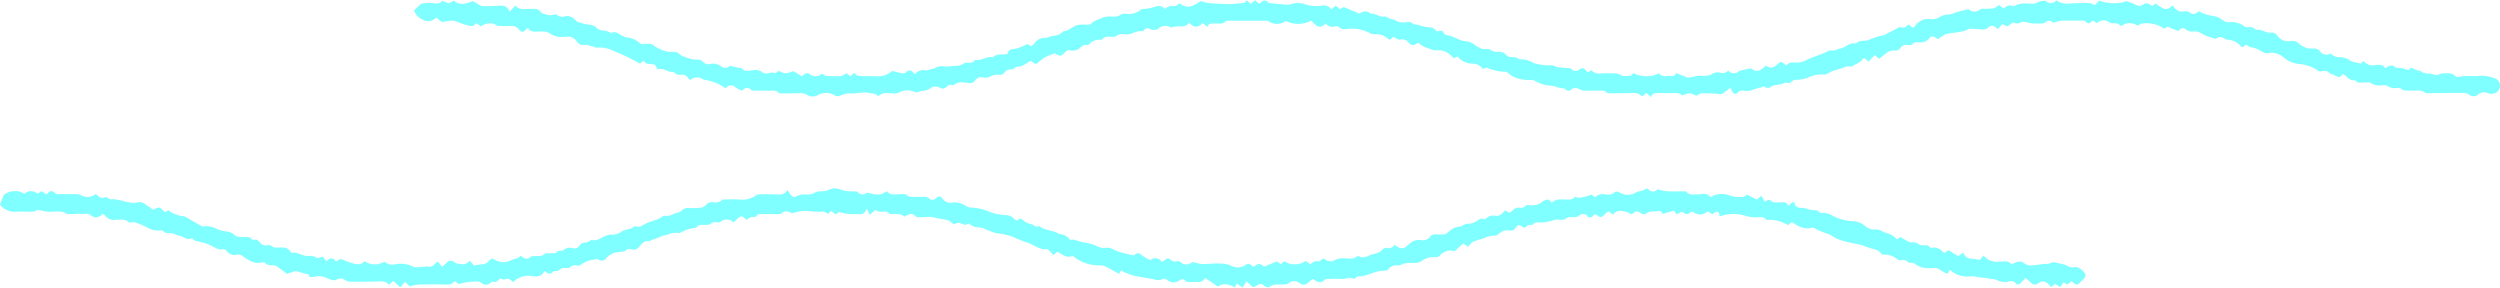 <svg id="obj_sp_1" xmlns="http://www.w3.org/2000/svg" width="419.325" height="48.226" viewBox="0 0 419.325 48.226">
  <path id="パス_46999" data-name="パス 46999" d="M455.286,3543.054c1.231.352,2.278.614,3.309-.229.612.8,1.492.494,2.3.506.43.006.848-.124,1.207.278a.987.987,0,0,0,.643.166c.636.021,1.273,0,1.91.008a1.376,1.376,0,0,1,1.112.3.749.749,0,0,0,1.083-.087c.356-.34.775-.4,1.027.018a1.679,1.679,0,0,0,1.849.7,3.523,3.523,0,0,1,2.209.631,1.742,1.742,0,0,0,.728.229,8.375,8.375,0,0,1,3.272.758,8.8,8.8,0,0,0,2.534.5,1.972,1.972,0,0,1,1.5.639,1.808,1.808,0,0,0,.4.273c.729-.415.714-.4,1.324.143a2.605,2.605,0,0,0,.771.379,3.229,3.229,0,0,1,.725.242c.259.192.477.355.813.226a.35.35,0,0,1,.285.009c.941.768,2.272.553,3.223,1.288a2.031,2.031,0,0,1,1.708.852c.045.045.122.1.173.093.755-.141,1.387.328,2.074.418a7.971,7.971,0,0,1,2.729.812,2.358,2.358,0,0,0,1.168.111,2.29,2.29,0,0,1,1.41.362,6.882,6.882,0,0,0,1.68.552c.456.13.92.229,1.549.384a1.083,1.083,0,0,0,.231-.165c.378-.348.692-.228,1.057.057a10.194,10.194,0,0,0,1.25.772.441.441,0,0,0,.361.045,1.268,1.268,0,0,1,1.848.378,4.252,4.252,0,0,0,.554-.37.563.563,0,0,1,.882-.019,1,1,0,0,0,1.008.267.87.87,0,0,1,.653.112,1.377,1.377,0,0,0,1.981.008,10.091,10.091,0,0,0,1.721.351c.932.02,1.871-.147,2.8-.094a5.7,5.7,0,0,1,1.941.332,2.33,2.33,0,0,0,2.538-.128.593.593,0,0,1,.823.013c.15.123.308.237.451.345.935-.634.935-.634,1.811-.043l2.127-.878.627.49.581-.522a3.215,3.215,0,0,0,3.614-.042l.789.592a1.378,1.378,0,0,1,1.314-.525c.242.046.56-.3.9-.5a2.594,2.594,0,0,0,.646.39c.3.083.754.2.939.056a3.229,3.229,0,0,1,2.113-.432c.642-.032,1.324.221,1.9-.356.118-.118.582.113.908.188a3.435,3.435,0,0,0,.983-.247c.75-.444,1.753-.291,2.372-1.05a.875.875,0,0,1,.685-.312,1.107,1.107,0,0,0,1.334-.523c1.024.784,1.477.837,2.429-.077a2.4,2.4,0,0,1,2.069-.7,1.451,1.451,0,0,0,1.5-.572.9.9,0,0,1,.876-.371c.335.018.672-.013,1.006.007a1.544,1.544,0,0,0,1.247-.465,2.821,2.821,0,0,1,1.815-.862,1.748,1.748,0,0,0,.529-.2c.237-.094.485-.287.709-.264a2.773,2.773,0,0,0,1.6-.441c.379-.192.7-.66,1.248-.3.069.045.314-.2.487-.286a2.6,2.6,0,0,1,.781-.349c.423-.054.9.113,1.28-.026s.658-.539,1.021-.859l.692.434a3.314,3.314,0,0,0,.54-.41,1.275,1.275,0,0,1,1.15-.47,1.077,1.077,0,0,0,1.013-.294.627.627,0,0,1,.545-.156,2.672,2.672,0,0,0,2.319-.578c.621-.374,1.061-.579,1.507.226.811-.82,1.741-.526,2.612-.573.387-.02.809.14,1.1-.284a.388.388,0,0,1,.351-.121,1.858,1.858,0,0,0,1.259-.01,3.4,3.4,0,0,0,1.293-.417l.716.446a1.712,1.712,0,0,1,1.612-.475,1.822,1.822,0,0,0,1.69-.393c.107-.114.525-.066.714.049a2.589,2.589,0,0,0,2.8.017c.507-.283,1.171-.162,1.634-.613.068-.065.367-.011.458.084a.93.93,0,0,0,1.5.01,10.82,10.82,0,0,0,1.6.324c1.033.046,2.07.014,3.24.014.24.47.793.575,1.423.519.333-.03.677.027,1-.031a1.562,1.562,0,0,1,1.668.489,3.618,3.618,0,0,1,3.408-.2,5.61,5.61,0,0,0,1.97.166c.226,0,.452-.214.76-.373l1.622.818.779-.645.539,1c.43-.238.686-.472,1.124-.088.307.268.951.215,1.44.2.554-.024,1.089-.128,1.373.556l.809-.64c.117.06.219.081.227.12.143.731.6.924,1.3.884a4.145,4.145,0,0,1,1.125.259,3.249,3.249,0,0,0,.576.119c.429.02.869-.06,1.2.353a.6.6,0,0,0,.469.11,2.964,2.964,0,0,1,1.693.458,8.379,8.379,0,0,0,3.562.942,3.354,3.354,0,0,1,1.95.806,2.213,2.213,0,0,0,1.722.585,1.718,1.718,0,0,1,1.117.279c.465.278,1.044.359,1.533.6a6.278,6.278,0,0,1,.98.766l.543-.385c.417.235.839.489,1.276.713a1.524,1.524,0,0,0,.639.2,1.618,1.618,0,0,1,1.3.367c.11.113.378.089.574.1.426.02.882-.093,1.194.343a.317.317,0,0,0,.267.115c.921-.292,1.518.267,2.113.851l.723-.462,1.645.973.825-.6c.1.17.191.349.3.516a1.114,1.114,0,0,0,1.025.5,9.509,9.509,0,0,1,1.432.236l.683-.763c.858,1.208,2.1,1.09,3.283,1.018a1.46,1.46,0,0,1,1.428.5,2.946,2.946,0,0,1,.635-.347c.466-.118.91-.326,1.393.122a1.875,1.875,0,0,0,1.192.387,17.672,17.672,0,0,0,1.954-.241c.313-.036.638.011.944-.048a4.9,4.9,0,0,0,.79-.28c.561.119,1.086.221,1.606.347a3.283,3.283,0,0,1,.735.259,1.74,1.74,0,0,0,1.331.231c.522-.139,1.708.777,1.759,1.322a.89.89,0,0,1-.17.543,4.069,4.069,0,0,1-.5.49c-.761.764-.76.765-1.662.013l-.67.553-.673-.359c-.176.256-.349.506-.548.794l-.848-.519-.726.523a3.293,3.293,0,0,0-.554-.633c-.387-.252-.785-.486-1.29-.164-.853.543-1.017.506-1.727-.149-.192-.178-.394-.344-.675-.586-.257.27-.492.492-.7.738-.308.371-.667.526-1,.112-.319-.394-.641-.347-1.068-.263a2.951,2.951,0,0,1-2.038-.231,2.626,2.626,0,0,0-.85-.2c-.788-.114-1.578-.21-2.367-.313a4.774,4.774,0,0,0-1.082-.126,4.425,4.425,0,0,1-3.616-1.1l-.367.7a6.375,6.375,0,0,1-1.253-.682,1.384,1.384,0,0,0-1.114-.287,3.877,3.877,0,0,0-.5,0,3.607,3.607,0,0,1-2.441-.615,1.217,1.217,0,0,0-.914-.278.57.57,0,0,1-.453-.143.954.954,0,0,0-1.085-.281.76.76,0,0,1-.644-.146,3.279,3.279,0,0,0-2.384-.8c-.1-.006-.257,0-.283-.052-.45-.9-1.456-.837-2.188-1.123a10.82,10.82,0,0,0-2.2-.671,16.508,16.508,0,0,1-2.7-.666c-.747-.257-1.338-.792-2.005-1.01a10.446,10.446,0,0,1-2.132-.9.684.684,0,0,0-.473-.093c-1.294.366-2.307-.264-3.363-.947l-.631.512a5.945,5.945,0,0,0-2.984-.886c-.229.018-.569.061-.679-.065-.52-.591-1.168-.317-1.773-.359a6.042,6.042,0,0,1-1.581-.209,6.524,6.524,0,0,0-4.4.058c-.264-1.022-.321-1.038-1.289-.352l-.721-.518a1.917,1.917,0,0,1-2.6.038c-.355.173-.664.438-.978.443-.282,0-.568-.276-.852-.431-.8.588-.8.588-1.25-.165l-1.854.567-.435-.478c-.534.035-1.026.052-1.514.1a1.377,1.377,0,0,0-.724.194.751.751,0,0,1-1.073.016,1.929,1.929,0,0,0-.628-.252c-.456-.114-.666.722-1.137.366a2.851,2.851,0,0,0-1.21-.384,1.365,1.365,0,0,0-1.61.537l-.8-.529a2.682,2.682,0,0,0-.38.265c-.9.882-.9.884-1.863.152a5.393,5.393,0,0,0-.413.38.51.51,0,0,1-.8.06,1.033,1.033,0,0,0-1.587-.062.762.762,0,0,1-.182.081c-.606.258-1.3-.131-1.9.318-.541.405-1.221.109-1.827.22-.311.058-.607.2-.918.255a11.276,11.276,0,0,1-1.353.19c-.516.036-1.053-.155-1.488.355-.121.142-.522.009-.758.1a2.821,2.821,0,0,0-.624.453c-.351-.159-.709-.454-1.04-.427-.246.02-.458.458-.79.828a2.9,2.9,0,0,1-.616.039,2.209,2.209,0,0,0-1.925.613.794.794,0,0,1-.525.245,3.984,3.984,0,0,0-1.733.362c-.665.267-1.386.4-2.037.691-.3.137-.5.513-.777.814l-.845-.537-1.458,1.3a2.214,2.214,0,0,0-2.453.728,1.059,1.059,0,0,1-.8.268,3.091,3.091,0,0,0-2.23.634,2.008,2.008,0,0,1-1.21.325c-.436,0-.875-.029-1.307.012a4.327,4.327,0,0,0-.824.24c-.214.065-.445.219-.638.181a1.6,1.6,0,0,0-1.537.509c-.161.159-.391.365-.584.358a6.119,6.119,0,0,0-2.434.5c-.208.08-.427.131-.642.193a4.16,4.16,0,0,1-.911.24c-.373.014-.731-.041-1.019.28-.078.087-.277.179-.351.14-.678-.366-1.331.089-2,.037a20.635,20.635,0,0,0-2.111-.009c-.252.006-.594,0-.738.153-.579.61-1.122.436-1.7.038-.079-.054-.169-.094-.315-.173-.247.2-.5.406-.755.618a1.037,1.037,0,0,1-1.358.122,1.477,1.477,0,0,0-1.984.019c-.226.174-.632.13-.957.157-.715.06-1.453-.152-2.116.378-.293.235-.692.072-.994-.223a.827.827,0,0,0-1.1-.036c-.685.422-.685.42-1.217-.091-.144-.138-.293-.271-.609-.563l-.629,1.054-.992-.7-.322.676c-1.073-.607-2.069-.748-2.834-.121l-2.177-1.481c-.4.784-1.043.746-1.681.692s-1.342.228-1.864-.427c-.067-.085-.455-.018-.615.092a1.723,1.723,0,0,1-2.2-.013c-.175-.13-.513-.285-.629-.208-.8.534-1.625.031-2.361-.056-.78-.092-1.578-.279-2.384-.393a11.228,11.228,0,0,1-2.373-.928l-.284.565c-.91-.489-1.674-.935-2.473-1.308a2.4,2.4,0,0,0-.979-.112,6.751,6.751,0,0,1-4.366-1.622c-.991.515-1.717-.26-2.567-.664l-.675.57a6.584,6.584,0,0,0-.548-.642c-.168-.152-.4-.372-.578-.356-1.185.108-2.046-.678-3.054-1.048a22.558,22.558,0,0,1-2.729-1.086,12.876,12.876,0,0,0-2.7-.56,17.891,17.891,0,0,1-1.98-.75c-.03-.012-.048-.055-.077-.063-.815-.228-1.759-.052-2.421-.785-.039-.043-.284.125-.442.155a.9.9,0,0,1-.477,0c-.968-.393-.965-.4-1.682-.014a4.839,4.839,0,0,0-.864-.659,4.417,4.417,0,0,0-1.046-.23c-.244-.047-.491-.078-.734-.126a8.337,8.337,0,0,0-1.234-.245c-.634-.026-1.271.045-1.907.053-.193,0-.464,0-.568-.111-.629-.7-1.248-.419-1.9.014-.743-.657-1.651-.357-2.5-.455-.655-.809-1.7-.029-2.361-.686l-.973.834-.527-1.075a1.177,1.177,0,0,1-1.448.949c-.5-.028-1.009.038-1.507-.011-.535-.052-1.062-.188-1.76-.319l-.46.386-.772-.588-.516.494c-.593-.51-1.332-.341-2.046-.369-.734-.027-1.469-.15-2.2-.115a12.076,12.076,0,0,0-1.866.4,1.281,1.281,0,0,0-1.781.048c-.152.121-.453.07-.686.072-.871.007-1.743,0-2.615,0-.3,0-.594-.026-.8.292a.6.6,0,0,1-.42.2,1.434,1.434,0,0,0-1.2.46c-.41-.111-.654-.8-1.188-.486a7.286,7.286,0,0,0-1.056.947,1.559,1.559,0,0,0-2.221-.079.712.712,0,0,1-.486.058,1.362,1.362,0,0,0-1.206.281c-.222.2-.7.116-1.058.136-.427.023-.879-.081-1.19.356a.572.572,0,0,1-.353.163,6.61,6.61,0,0,0-2.453.812.411.411,0,0,1-.287.067c-.961-.276-1.776.352-2.679.431-.146.013-.278.152-.424.215-.23.1-.466.185-.7.269s-.471.148-.7.238c-.121.047-.239.2-.337.187-.891-.156-1.348.47-1.818,1.021a1.16,1.16,0,0,1-1.266.347c-.215-.044-.55-.117-.648-.01-.476.521-1.092.369-1.665.491a2.907,2.907,0,0,0-1.8.93.962.962,0,0,1-1.4.286c-.285-.17-.484.018-.711.024a4.4,4.4,0,0,0-2.285.926.837.837,0,0,1-.486.068c-.47-.038-.924-.117-1.285.337-.089.112-.378.081-.576.084-.429,0-.865-.09-1.19.348-.089.121-.357.12-.546.155-.159.029-.4-.035-.471.05-.489.64-.965.388-1.485-.087-.43.993-1.219,1-2.053.9a3.465,3.465,0,0,0-3.2,1.01c-.421-.447-.823-.74-1.426-.466-.167.076-.443-.09-.71-.155-.372.246-.649.787-1.267.506-.1-.045-.329.178-.487.293a1.026,1.026,0,0,1-1.3.017,1.462,1.462,0,0,0-1.2-.307c-.4.04-.806.022-1.2.082-.475.072-.943.2-1.552.331l-.564-.438c-.069.012-.162,0-.191.036a1.371,1.371,0,0,1-1.232.487c-1.542-.029-3.085-.032-4.627,0a9.813,9.813,0,0,0-1.565.309l-.793-.757-.818.924-1.172-1.081-.729.656c-.494-.656-1.156-.58-1.826-.562q-2.262.062-4.526.043a1.874,1.874,0,0,1-1.025-.281,1.14,1.14,0,0,0-1.23-.152c-.674.433-1.241.007-1.773-.15a3.367,3.367,0,0,0-1.406-.362c-.454.058-.907.125-1.422.2l-.264-.459-2.209-.592-1.4.48c-.579-.43-1.132-.849-1.7-1.252a.907.907,0,0,0-.451-.179c-.562-.025-1.146.072-1.57-.449a.321.321,0,0,0-.28-.067,2.9,2.9,0,0,1-2.3-.313,4.162,4.162,0,0,1-.918-.537,1.267,1.267,0,0,0-1.157-.436,1.6,1.6,0,0,1-1.764-.626c-.114-.165-.441-.348-.59-.295-.673.239-1.122-.164-1.668-.407a8.256,8.256,0,0,0-2.831-.926c-.146-.009-.288-.147-.425-.236-.11-.072-.248-.25-.31-.225-.856.345-1.474-.4-2.234-.475a3.125,3.125,0,0,1-.634-.235,1.873,1.873,0,0,0-.646-.18c-.478.025-.928.075-1.291-.351a.609.609,0,0,0-.477-.084,3.73,3.73,0,0,1-2.271-.552c-.639-.308-1.3-.564-1.968-.817a1.563,1.563,0,0,0-.5.005c-.2,0-.474.065-.587-.039-.691-.63-1.521-.389-2.294-.382a1.737,1.737,0,0,1-1.584-.644,2.294,2.294,0,0,0-.509-.371,1.309,1.309,0,0,1-2.009.2c-.441-.313-1.22-.172-1.848-.194-.534-.019-1.071.023-1.606.034-.168,0-.38.055-.5-.025-1.037-.721-2.2-.242-3.3-.382-.5-.064-1-.188-1.676-.32-.373.407-1.073.337-1.763.327a16.868,16.868,0,0,0-1.809.008,3.121,3.121,0,0,1-2.676-1.189l.61-1.6a3.039,3.039,0,0,1,3.488-.223,1.628,1.628,0,0,1,2.185-.021l.713-.413.734.538a.982.982,0,0,0,.3-.18.662.662,0,0,1,1.106-.11.777.777,0,0,0,.414.246c1.061.018,2.121-.005,3.182.012a1.97,1.97,0,0,1,.847.176,2.186,2.186,0,0,0,2.5-.227c.448.427.9.919,1.632.537.075-.039.239.076.354.134.148.074.295.243.43.231,1.628-.149,3.115.934,4.79.5.659-.17,1.129.468,1.679.746a4.786,4.786,0,0,1,.7.518c1.069-.537,1.069-.537,2.023.423l.553-.35a4.737,4.737,0,0,0,2.519,1,.587.587,0,0,1,.283.088c.834.469,1.665.943,2.5,1.415.144.082.311.253.432.226a3.815,3.815,0,0,1,2.536.479c.935.46,2.109.15,2.918,1.036.226.248.8.216,1.221.241.556.033,1.145-.149,1.586.383a.405.405,0,0,0,.361.107c.444-.16.707.08.938.386a1.36,1.36,0,0,0,1.329.521,1,1,0,0,1,.917.276c.118.124.41.119.622.113.861-.026,1.75-.18,2.349.689.054.079.162.188.232.179.988-.131,1.8.586,2.769.559a1.6,1.6,0,0,1,1.323.284c.132.124.578-.087,1.109-.188l.541.8c.586-.67,1.128-.694,1.633.029l.688-.448a.863.863,0,0,1,.18.031c.3.113.587.236.883.347.242.092.486.181.735.253.8.23,1.611.564,2.276-.266a3.04,3.04,0,0,0,3.346.088,2.134,2.134,0,0,0,1.868.447,4.49,4.49,0,0,1,2.828.339c.484.276,1.245.074,1.881.075a2.871,2.871,0,0,1,.694-.045,1.092,1.092,0,0,0,1.219-.47,2.725,2.725,0,0,1,.511-.36l.682.9c.274-.252.514-.462.743-.684a.9.9,0,0,1,1.27-.156c.44.383.907.307,1.393.381.546.084.858-.245,1.247-.564l.706.8a8.645,8.645,0,0,1,1.451-.223,1.381,1.381,0,0,0,1.015-.549c.55-.523.533-.482,1.233-.1a2.75,2.75,0,0,0,2.318.065,5.3,5.3,0,0,1,1.18-.425c.233-.034.438-.26.69-.421.509.525,1.027.714,1.649.153.158-.142.511-.075.776-.092.519-.032,1.033.081,1.509-.347.217-.2.7-.1,1.066-.121.39-.023.8.08,1.1-.317.089-.116.357-.1.545-.131.159-.025.4.036.472-.051a1.459,1.459,0,0,1,1.572-.348,1.074,1.074,0,0,0,1.138-.45,1.068,1.068,0,0,1,1.017-.515c.171.018.362-.118.54-.194s.378-.266.524-.229c.889.222,1.5-.414,2.228-.67a3.2,3.2,0,0,1,.831-.238,2.687,2.687,0,0,0,1.8-.43c.632-.54,1.608-.326,2.231-.937a.214.214,0,0,1,.191-.032c.658.3,1.121-.127,1.643-.406.969-.516,2.139-.579,3.016-1.315.048-.04.136-.086.183-.068.822.316,1.429-.376,2.167-.466a1.433,1.433,0,0,0,.778-.4,1.454,1.454,0,0,1,1.272-.394,10.549,10.549,0,0,0,2-.08,1.328,1.328,0,0,0,.749-.42,1.344,1.344,0,0,1,1.235-.489,1.7,1.7,0,0,0,1.5-.361c.129-.128.443-.091.672-.092a21.07,21.07,0,0,1,2.412.027,4.033,4.033,0,0,0,2.6-.705,1.522,1.522,0,0,1,.74-.2c.938-.01,1.877.008,2.815.041a1.7,1.7,0,0,0,1.75-.773,3.752,3.752,0,0,0,.347.637c.612.7.606.664,1.512.274a2.785,2.785,0,0,1,1.071-.143,2.68,2.68,0,0,0,1.726-.358,2.2,2.2,0,0,1,1.062-.158,3.118,3.118,0,0,0,1.31-.308,2.26,2.26,0,0,1,1.734-.034,5.558,5.558,0,0,0,2.248.343c.26.009.62-.028.76.12A1.021,1.021,0,0,0,455.286,3543.054Z" transform="translate(-309.857 -3510.759)" fill="aqua" opacity="0.5"/>
  <path id="パス_47000" data-name="パス 47000" d="M576.212,3522.882l.552-.341a1.815,1.815,0,0,0,1.687.522c.769-.021,1.539-.024,2.306.006a1.676,1.676,0,0,1,.831.227c.566.379,1.169.139,1.749.159.167.006.345-.278.512-.424a4.808,4.808,0,0,0,4.245.042,1.425,1.425,0,0,0,1.437.415c.525-.1,1.192.3,1.448-.466l2.022.782c.709-.135,1.207-.268,1.712-.317.8-.079,1.625.171,2.4-.378a1.851,1.851,0,0,1,1.362-.141,1.2,1.2,0,0,0,1.265-.394,1.186,1.186,0,0,0,1.794.123,1.353,1.353,0,0,1,.567-.17c.424-.1.85-.185,1.409-.306.825.531,1.336.747,2.482-.429.351.115.72.358,1.045.309a2.307,2.307,0,0,0,.979-.6c.528-.441.553-.46,1.088-.035l.359.281c.465-.616,1.117-.5,1.739-.5a3.224,3.224,0,0,0,1.511-.353c1.25-.639,2.65-.949,3.894-1.638.211-.117.556.034.825-.016a8.138,8.138,0,0,0,.811-.294,4.218,4.218,0,0,0,.745-.165c.7-.367,1.313-.936,2.2-.717.615-.713,1.57-.27,2.316-.7a16.933,16.933,0,0,1,2.281-.706c.754-.3,1.453-.738,2.184-1.1.23-.115.539-.318.717-.246.592.24.931-.133,1.322-.48l.608.57c.111-.038.2-.067.293-.1a.17.17,0,0,0,.082-.056,2.691,2.691,0,0,1,2.815-1.267,2.414,2.414,0,0,0,1.421-.379,3.059,3.059,0,0,1,1.6-.416,4.035,4.035,0,0,0,1.028-.32c.247-.078.494-.157.745-.219.428-.107.859-.2,1.463-.342a1.454,1.454,0,0,0,1.976.017c.194-.152.575-.067.871-.089.678-.05,1.368.117,1.972-.455.419-.4.655.273,1.073.421a1.393,1.393,0,0,1,1.627-.418.24.24,0,0,0,.2,0c1.093-.755,2.34-.269,3.5-.448.21-.033.388-.264.6-.3.4-.072.948-.251,1.208-.066a1.086,1.086,0,0,0,1.656-.162,3.3,3.3,0,0,0,2.359.541,32.058,32.058,0,0,1,3.311-.057,2.42,2.42,0,0,1,.8.349l.725-.789c1.2.568,3.767.595,4.513.086.35.115.687.209,1.012.335a4.2,4.2,0,0,0,1.245.487c.378.008.755-.417,1.148-.447.3-.024.631.269,1.018.455l.549-.422a5.6,5.6,0,0,0,1.3.832,1.091,1.091,0,0,0,1.4-.488c.165.116.308.166.37.267a1.61,1.61,0,0,0,1.73.717,1.275,1.275,0,0,1,.853.129c.614.52,1.094.3,1.558-.145a8.872,8.872,0,0,0,2.685.845,2.326,2.326,0,0,1,.985.4c.484.306.934.7,1.554.574a3.491,3.491,0,0,1,2.329.629c.177.089.371.287.522.257a1.43,1.43,0,0,1,1.546.429c.924-.215,1.678.565,2.578.447a1.059,1.059,0,0,1,1.014.527,2.229,2.229,0,0,0,2.2.889,1.688,1.688,0,0,1,1.457.447,3.154,3.154,0,0,0,2.307.817,1.127,1.127,0,0,1,1.091.365,1.433,1.433,0,0,0,1.912.443,1.735,1.735,0,0,0,1.464.632,2.8,2.8,0,0,1,1.583.449c.611.462,1.319.4,2,.638l.357-.415c.067.028.149.037.186.082a1.824,1.824,0,0,0,1.7.583c.643-.047,1.36-.221,1.859.506a2.712,2.712,0,0,1,.617-.368c.233-.063.607-.134.719-.014.356.381.741.331,1.19.334a5.156,5.156,0,0,1,1.295.381l.473-.395a1.822,1.822,0,0,1,.274.077c.235.1.459.231.7.318.214.078.507.045.654.181a1.907,1.907,0,0,0,1.31.375,10.637,10.637,0,0,1,1.359.285,4.4,4.4,0,0,1,2.4-.265c.334.022.646.392.938.584.52-.062,1.053-.16,1.589-.182.769-.031,1.553.079,2.31-.026a6.057,6.057,0,0,1,2.774.523,1.354,1.354,0,0,1,.454,1.813,1.557,1.557,0,0,1-1.965.521,1.563,1.563,0,0,0-1.551.274,1.163,1.163,0,0,1-1.535,0,1.677,1.677,0,0,0-.81-.268c-2.012-.006-4.023.022-6.034.038-.133,0-.31.054-.392-.012-.886-.7-1.919-.339-2.888-.413-.462-.035-.933.058-1.31-.352-.1-.114-.377-.106-.57-.1a2.248,2.248,0,0,1-1.706-.342c-.248-.2-.772-.071-1.17-.081a2.369,2.369,0,0,1-1.51-.362c-.315-.23-.893-.14-1.351-.122s-.943.128-1.289-.323c-.02-.026-.054-.065-.076-.062-.893.145-1.332-.628-2-1.039l-.6.53a1.61,1.61,0,0,1-.278-.071c-.26-.116-.51-.257-.774-.363-.15-.06-.377-.017-.471-.115a1.414,1.414,0,0,0-1.608-.409c-.341.1-.834-.456-1.292-.623a6.806,6.806,0,0,0-2.2-.62,4.542,4.542,0,0,1-2.307-.774,3.481,3.481,0,0,1-.4-.3,3.043,3.043,0,0,0-2.591-.769c-.732.166-1.175-.387-1.745-.6a3.334,3.334,0,0,0-1.1-.357c-.291-.012-.571-.273-.91-.451l-.59.419c-.086-.024-.168-.023-.207-.063a3.124,3.124,0,0,0-2.369-1.191.629.629,0,0,1-.279-.092c-.966-.485-.966-.486-1.6-.042-.482-.145-.882-.244-1.266-.387a5.382,5.382,0,0,1-1.168-.529,1.937,1.937,0,0,0-1.221-.341,1.868,1.868,0,0,1-1.493-.38c-.439-.4-.865-.01-1.17.321l-1.835-.738-.543.371c-1.056-.943-3.636-1.292-4.459-.533a2.339,2.339,0,0,0-2.786.09,1.321,1.321,0,0,0-1.292-.484.967.967,0,0,1-.655-.156,1.562,1.562,0,0,0-2.076.116l-.69-.444-.613.494c-.114-.026-.251-.015-.3-.075a1.225,1.225,0,0,0-1.083-.391c-1.106.013-2.214-.023-3.319.02a6.826,6.826,0,0,0-1.322.346.874.874,0,0,0-1.394-.007c-.132.132-.443.106-.673.113a10.169,10.169,0,0,1-1.407-.009c-.53-.057-1.052-.191-1.761-.327a1.134,1.134,0,0,1-1.483.129c-1.051.808-1.051.808-1.813.3l-.76.852c-.154-.111-.309-.213-.453-.329a.747.747,0,0,0-1.086.017,1.536,1.536,0,0,1-1.4.351c-.5-.054-1-.057-1.5-.081-.133-.007-.295-.059-.394,0-1.242.71-2.686.537-3.992.935a5.007,5.007,0,0,0-1.184.818c-.078-.052-.2-.142-.335-.224-.519-.323-.825-.347-1.227.125a1.761,1.761,0,0,1-1.593.613c-.417-.023-.849-.095-1.2.323-.126.151-.511.163-.757.119a1.169,1.169,0,0,0-1.226.494,1.085,1.085,0,0,1-1.136.435,1.5,1.5,0,0,0-.909.223c-.52.334-.985.753-1.5,1.158l-.793-.6-1,1.081-.694-.579c-.095.036-.229.044-.267.108-.394.681-1.186.8-1.741,1.257a.245.245,0,0,1-.191.049c-.834-.249-1.491.38-2.27.465a6.285,6.285,0,0,0-1.633.663c-.181.077-.384.246-.541.211a5.184,5.184,0,0,0-2.864.54,6.983,6.983,0,0,1-2.108.359.663.663,0,0,0-.448.158.919.919,0,0,1-1.081.3c-.063-.02-.157-.06-.193-.032-.693.522-1.641.286-2.3.674a.965.965,0,0,1-1.324-.08c-.111.086-.206.225-.313.234-.965.09-1.806.757-2.841.567a1.162,1.162,0,0,0-1.114.257c-.458.436-.751.313-1.045-.288-.056-.114-.1-.236-.2-.489-.361.277-.68.493-.963.749a1.193,1.193,0,0,1-1,.31,24.36,24.36,0,0,0-2.795-.127,2.917,2.917,0,0,0-.977.431,3.51,3.51,0,0,0-1.084-.426,4.3,4.3,0,0,0-1.281.378c-.354-.439-1-.439-1.673-.415-.7.025-1.408,0-2.113.007-.56,0-1.172-.137-1.435.659l-.8-.7-.591.537c-.1-.01-.193.009-.227-.027a1.75,1.75,0,0,0-1.464-.481c-1.239.04-2.48.036-3.72.042-.2,0-.478.031-.574-.079-.426-.487-.968-.352-1.486-.355-.772-.005-1.545.028-2.313-.015a2.7,2.7,0,0,1-1.01-.295.89.89,0,0,0-1.1.05.715.715,0,0,1-1.135-.024c-.046-.046-.109-.116-.158-.112-.777.065-1.482-.425-2.175-.426a6.111,6.111,0,0,1-2.7-.816c-.147-.069-.31-.187-.452-.17a6.842,6.842,0,0,1-2.991-.439,3.573,3.573,0,0,1-.755-.446c-.248-.162-.51-.506-.727-.478a7.933,7.933,0,0,1-3.116-.676c-.18-.048-.419.127-.693.22a2.183,2.183,0,0,0-1.84-.909,3.182,3.182,0,0,1-2.414-1.206l-.608.3a1.162,1.162,0,0,1-.212-.131,3.055,3.055,0,0,0-2.868-1.186,1.532,1.532,0,0,1-.659-.143c-.3-.1-.6-.211-.9-.326a4.011,4.011,0,0,1-.618-.269c-.254-.153-.487-.341-.747-.526-.182.091-.328.16-.471.237a.766.766,0,0,1-1.069-.194,1.308,1.308,0,0,0-1.462-.584c-.323.08-.752-.272-1.207-.459l-.533.484a1.092,1.092,0,0,1-.262-.114,2.892,2.892,0,0,0-2.253-.813,1.766,1.766,0,0,1-1.095-.321,6.331,6.331,0,0,0-2.069-.579,7.97,7.97,0,0,0-1.6.015,1.5,1.5,0,0,1-1.307-.34.621.621,0,0,0-.546-.127,1.38,1.38,0,0,1-1.656-.462c-1.1,1.2-1.755.121-2.453-.476a4.5,4.5,0,0,1-4.211.055,2.477,2.477,0,0,1-2.9.061,1.116,1.116,0,0,0-.582-.093q-3.018-.009-6.035,0c-.2,0-.486-.035-.58.075-.508.6-1.174.347-1.78.385-.493.032-1.036-.139-1.279.552l-.862-.622c-.7.875-1.452.753-2.212-.056a1.551,1.551,0,0,1-1.613.59,5.989,5.989,0,0,0-1.48.207,1.644,1.644,0,0,0-1.95.094,1.305,1.305,0,0,1-1.483.167.764.764,0,0,0-1.008.136c-.093.093-.215.265-.292.249-1.029-.218-1.853.646-2.876.517a1.77,1.77,0,0,0-1.609.322c-.128.124-.449.053-.681.063-.552.024-1.154-.145-1.559.433a.348.348,0,0,1-.278.088,2.183,2.183,0,0,0-1.966.78.456.456,0,0,1-.375.093c-.465-.11-.751.183-1.069.423a1.742,1.742,0,0,1-1.664.463.829.829,0,0,0-.884.312c-.789.766-.8.755-1.689.189-.449.164-.885.288-1.287.481a4.921,4.921,0,0,0-1.105.681c-.872.759-.858.776-1.686.116-.76.317-1.348,1.05-2.29.952a.472.472,0,0,0-.339.17c-.326.384-.757.274-1.17.353-.36.069-.632.543-.975.8-.113.084-.325.038-.492.042a2.6,2.6,0,0,0-1.623.346,1.836,1.836,0,0,1-1.171.106,1.217,1.217,0,0,0-1.307.526.941.941,0,0,1-1.05.4,6.968,6.968,0,0,0-1-.087,1.81,1.81,0,0,0-1.333.316.685.685,0,0,1-.539.116.743.743,0,0,0-.793.276.943.943,0,0,1-1.205.176,1.393,1.393,0,0,0-1.662.181,2.3,2.3,0,0,1-1.205.339,8.6,8.6,0,0,0-1.132.286,2.981,2.981,0,0,0-2.945.061,1.341,1.341,0,0,1-.67.088c-.368,0-.736-.035-1.1-.039a1.7,1.7,0,0,0-1.566.536c-.379-.469-.933-.443-1.484-.561-1.165-.249-2.279.169-3.427.06a4.7,4.7,0,0,0-1.622.43.94.94,0,0,1-.926-.185,2.892,2.892,0,0,0-2.55-.038,1.755,1.755,0,0,1-1.946.052,2.249,2.249,0,0,0-.909-.278c-1.134-.018-2.268.021-3.4.033-.131,0-.317.012-.385-.064-.539-.6-1.238-.364-1.882-.386-.769-.026-1.539-.014-2.308-.028-.162,0-.387.009-.474-.086-.594-.649-1.114-.358-1.562.1a5.923,5.923,0,0,1-1.1-.568,1.016,1.016,0,0,0-1.623.187,8.04,8.04,0,0,0-3.541-1.434,1.593,1.593,0,0,1-.449-.2,1.675,1.675,0,0,0-1.952.231,1.541,1.541,0,0,1-.346-.3,1.224,1.224,0,0,0-1.278-.593,1.038,1.038,0,0,1-1-.318c-.1-.122-.349-.135-.535-.172-.126-.025-.275.032-.39-.012a7.67,7.67,0,0,0-.971-.418,4.668,4.668,0,0,0-1.006-.015l-.38-.719c-.643-.286-1.484.138-1.933-.709l-.613.514a34.8,34.8,0,0,0-4.348-2.118,5.666,5.666,0,0,0-2.88-.581.33.33,0,0,1-.2,0,5.552,5.552,0,0,0-2.47-.47c-.288-.022-.58-.414-.808-.689a1.612,1.612,0,0,0-1.572-.663c-.2.029-.4-.019-.6.009a2.914,2.914,0,0,1-2.166-.541,2.032,2.032,0,0,0-1.319-.335c-.368,0-.739-.021-1.106,0-.528.036-1-.025-1.217-.555-.134.022-.221.01-.26.047-.749.728-.76.742-1.485.027a1.369,1.369,0,0,0-1.153-.46,17.05,17.05,0,0,1-1.808-.005c-.231-.006-.528.018-.679-.11a1.736,1.736,0,0,0-1.431-.282,2.362,2.362,0,0,0-1.174.469l-.7-.5c-.064.008-.162-.007-.187.029-.458.667-1.013.352-1.6.224-.949-.207-1.791-.851-2.824-.7-.353.053-.7.126-1.224.221l-.971-.763a1.781,1.781,0,0,1-2.183.393,2.623,2.623,0,0,1-1.517-1.593c.34-.322.7-.706,1.111-1.03a1.181,1.181,0,0,1,.651-.172,9.1,9.1,0,0,1,1.707.012,1.131,1.131,0,0,0,1.274-.452,3.125,3.125,0,0,0,1.01.437c.281.009.571-.254.918-.428.963.853,2.012.563,3.191.077.377.221.851.508,1.335.777a.807.807,0,0,0,.382.076c.736-.006,1.473-.008,2.208-.041.873-.04,1.8-.279,2.2.993l.983-1.047c.738.826,1.717.548,2.618.555.651,0,1.264-.078,1.689.573a.954.954,0,0,0,.518.258,4.5,4.5,0,0,0,1.05.23,4.682,4.682,0,0,0,1-.188,1.261,1.261,0,0,0,1.3.4,1.792,1.792,0,0,1,1.958.664.468.468,0,0,0,.235.184,9.38,9.38,0,0,0,1.854.51,2.076,2.076,0,0,1,1.444.564,1.546,1.546,0,0,0,1.182.419,3.44,3.44,0,0,1,.908.276c.122.041.28.179.351.141.881-.475,1.385.439,2.1.558.088.015.159.167.24.17a3.7,3.7,0,0,1,2.473,1.025c.224.2.775.029,1.173.059.326.025.746-.012.953.171a6.34,6.34,0,0,0,2.109,1.06,3.592,3.592,0,0,0,1.273.136,1.423,1.423,0,0,1,1.242.475,2.144,2.144,0,0,0,.856.4,6,6,0,0,0,2.4.453c.166-.006.365.162.505.295a1.2,1.2,0,0,0,1.3.382,2.32,2.32,0,0,1,1.7.353c.67.469,1.138.387,1.539-.029.572.128,1.034.236,1.5.334.162.034.41-.021.483.072.525.668,1.2.391,1.849.355a1.966,1.966,0,0,1,1.7.369.924.924,0,0,0,.652.157c.443-.034.852-.293,1.341-.038.131.068.472-.267.693-.4a3.863,3.863,0,0,0,1.145.424,4.632,4.632,0,0,0,1.307-.381l1.468.879c.129-.11.274-.232.417-.356a.639.639,0,0,1,.828-.027,1.605,1.605,0,0,0,2.112-.073c.511.508,1.2.407,1.85.425a7.106,7.106,0,0,0,1.378-.023,3.3,3.3,0,0,0,.878-.473l.631.524.679-.571c.42.6,1.029.535,1.623.534s1.208.009,1.811.007a3.519,3.519,0,0,0,2.877-.875c.581.136,1.119.277,1.664.382.184.035.472.053.565-.052.59-.665,1.1-.469,1.58.225a1.882,1.882,0,0,1,1.87-.645,2.791,2.791,0,0,0,.817-.19,2.416,2.416,0,0,0,.825-.238c.729-.542,1.531-.088,2.244-.235.822-.169,1.749.088,2.486-.516a.85.85,0,0,1,.481-.1c.5-.011,1.015.07,1.37-.416a.219.219,0,0,1,.174-.086c.9.211,1.625-.526,2.5-.446.132.012.314.041.394-.029.7-.616,1.593-.322,2.431-.5.088-.624.4-.786,1.07-.828a8.232,8.232,0,0,0,2.258-.851l.559.41a4.725,4.725,0,0,0,.615-.5,2.031,2.031,0,0,1,2.071-.914c.83-.529,2.022-.175,2.686-1.1.941-.049,1.579-.785,2.4-1.061a6.239,6.239,0,0,1,1.6-.062c.259-.013.644.008.751-.144.441-.622,1.194-.642,1.769-.99a3.165,3.165,0,0,1,1.443-.232c.588-.027,1.166.129,1.715-.323a1.579,1.579,0,0,1,1.067-.106,3.429,3.429,0,0,0,2.169-.58c.145-.08.292-.276.413-.257a7.313,7.313,0,0,0,2.3-.445c.794-.121.8-.1,1.477.432a1.821,1.821,0,0,1,1.6-.475c.241.052.565-.272.915-.458,1.288,1.1,2.426.325,3.461-.378a9.387,9.387,0,0,0,1.373.326c1.158.091,2.319.165,3.479.169.791,0,1.582-.123,2.528-.2l.378-.409.688.577.714-.617.72.623c.46-.468.908-.918,1.495-.213.066.08.249.074.38.088.927.093,1.854.192,2.784.262a2.265,2.265,0,0,0,.668-.109,3.817,3.817,0,0,1,2.537.095,4.89,4.89,0,0,0,1.569.222,5.547,5.547,0,0,0,1-.044,1.507,1.507,0,0,1,1.618.591l.752-.6.716.6.6-.381,2.632,1.114c.586-.341,1.233-.607,1.87.012.852-.13,1.52.668,2.4.47.18-.04.413.167.625.251.235.093.472.185.713.261.093.029.234-.028.295.023.75.634,1.628.427,2.482.408a.656.656,0,0,1,.463.136c.282.336.671.223,1.008.326a7.257,7.257,0,0,0,2.223.437c.316,0,.637.422,1.029.705.351-.173.793-.359,1.08.235.068.14.228.322.357.332,1.227.091,2.194,1.01,3.447,1.049a2.952,2.952,0,0,1,1.167.45,7.529,7.529,0,0,0,1.435.828c.514.132,1.09-.15,1.619.272a1.663,1.663,0,0,0,1.033.217,1.624,1.624,0,0,1,1.427.547,1.116,1.116,0,0,0,.687.323c.495.045,1.009-.045,1.4.373a4.279,4.279,0,0,1,2.435.616,8.58,8.58,0,0,0,3.119.392c.279,0,.548.234.836.288a11.558,11.558,0,0,0,1.391.157c.424.028.839-.067,1.2.327a.8.8,0,0,0,1.024.018c.761-.439.764-.431,1.355.2C576.024,3522.734,576.107,3522.793,576.212,3522.882Z" transform="translate(-309.857 -3510.759)" fill="aqua" opacity="0.5"/>
</svg>
